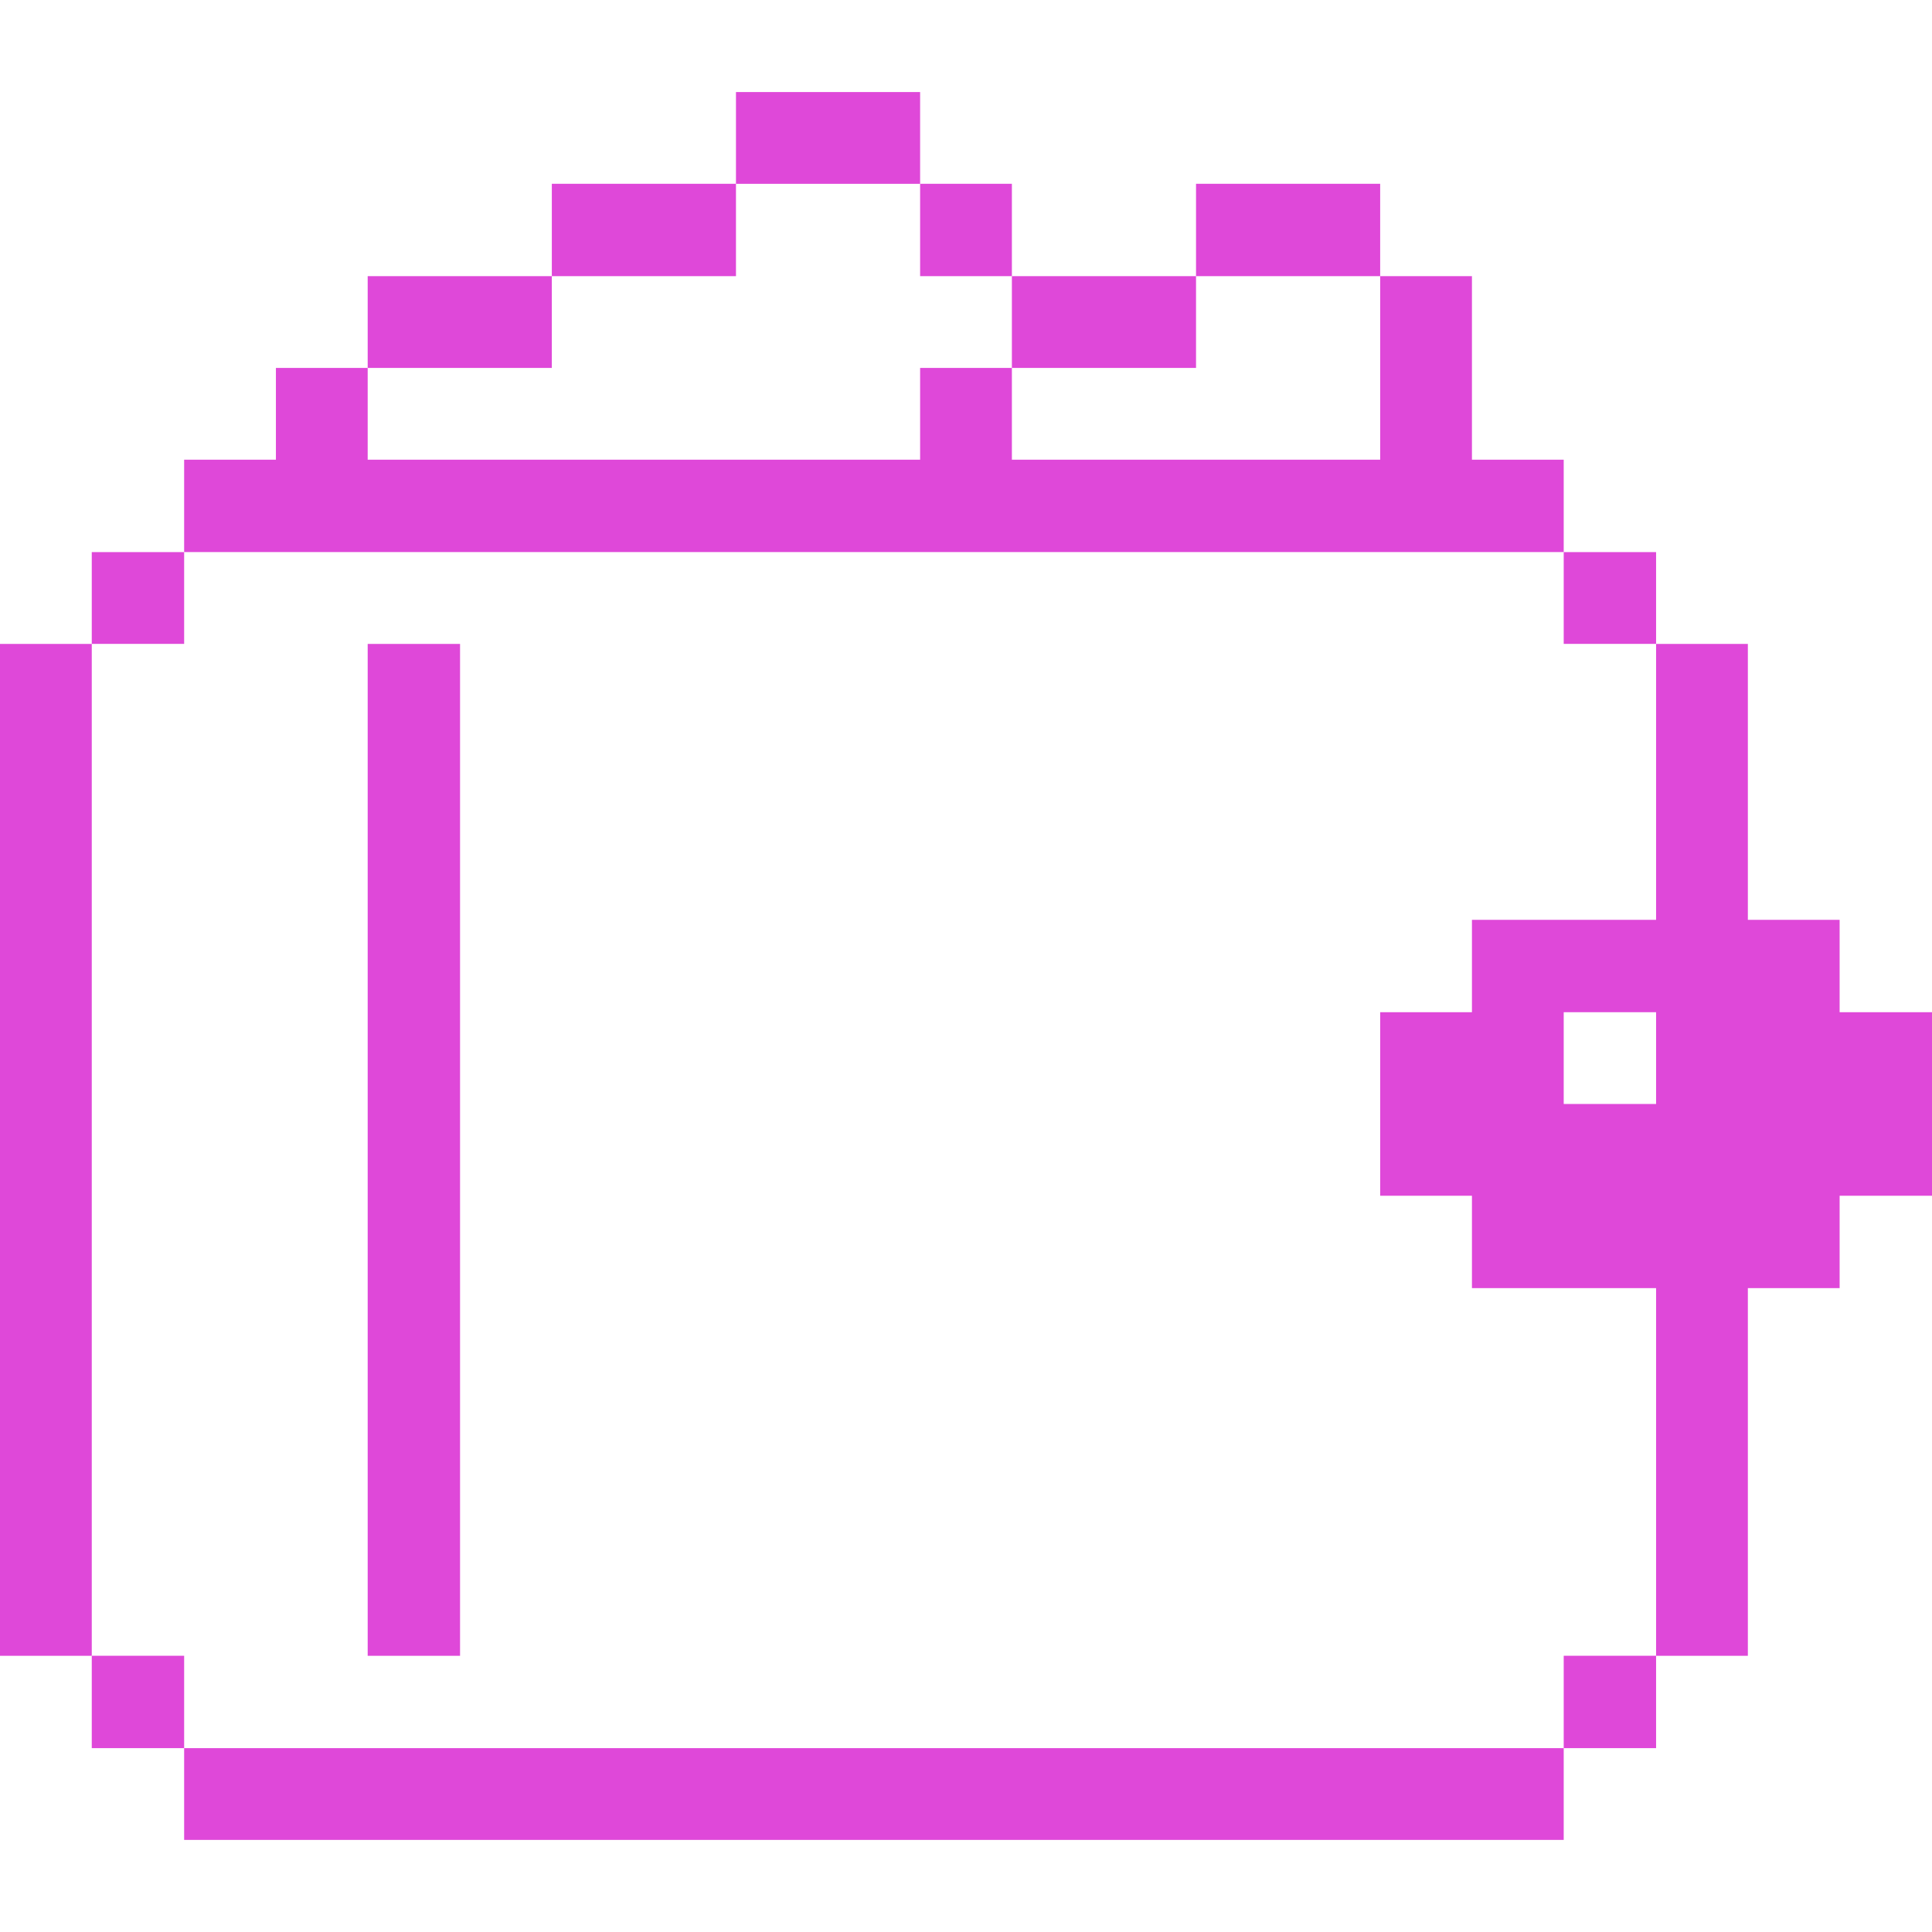 <svg width="48" height="48" viewBox="0 0 48 48" fill="none" xmlns="http://www.w3.org/2000/svg">
<path d="M45.705 22.853H43.425V15.998H41.145V22.853H36.57V25.148H34.29V29.708H36.57V32.003H41.145V41.138H43.425V32.003H45.705V29.708H48V25.148H45.705V22.853ZM41.145 27.428H38.85V25.148H41.145V27.428Z" fill="#DF48D9"/>
<path d="M41.145 41.137H38.85V43.432H41.145V41.137Z" fill="#DF48D9"/>
<path d="M41.145 13.717H38.85V15.997H41.145V13.717Z" fill="#DF48D9"/>
<path d="M38.85 43.432H4.575V45.712H38.85V43.432Z" fill="#DF48D9"/>
<path d="M34.29 4.566H29.715V6.861H34.29V4.566Z" fill="#DF48D9"/>
<path d="M29.715 6.861H25.14V9.141H29.715V6.861Z" fill="#DF48D9"/>
<path d="M25.14 4.566H22.86V6.861H25.14V4.566Z" fill="#DF48D9"/>
<path d="M22.86 2.287H18.285V4.567H22.86V2.287Z" fill="#DF48D9"/>
<path d="M18.285 4.566H13.71V6.861H18.285V4.566Z" fill="#DF48D9"/>
<path d="M13.71 6.861H9.135V9.141H13.71V6.861Z" fill="#DF48D9"/>
<path d="M11.43 15.998H9.135V41.138H11.43V15.998Z" fill="#DF48D9"/>
<path d="M38.85 13.716V11.421H36.57V6.861H34.29V11.421H25.14V9.141H22.86V11.421H9.135V9.141H6.855V11.421H4.575V13.716H38.85Z" fill="#DF48D9"/>
<path d="M4.575 41.137H2.28V43.432H4.575V41.137Z" fill="#DF48D9"/>
<path d="M4.575 13.717H2.28V15.997H4.575V13.717Z" fill="#DF48D9"/>
<path d="M2.28 15.998H0V41.138H2.28V15.998Z" fill="#DF48D9"/>
</svg>
